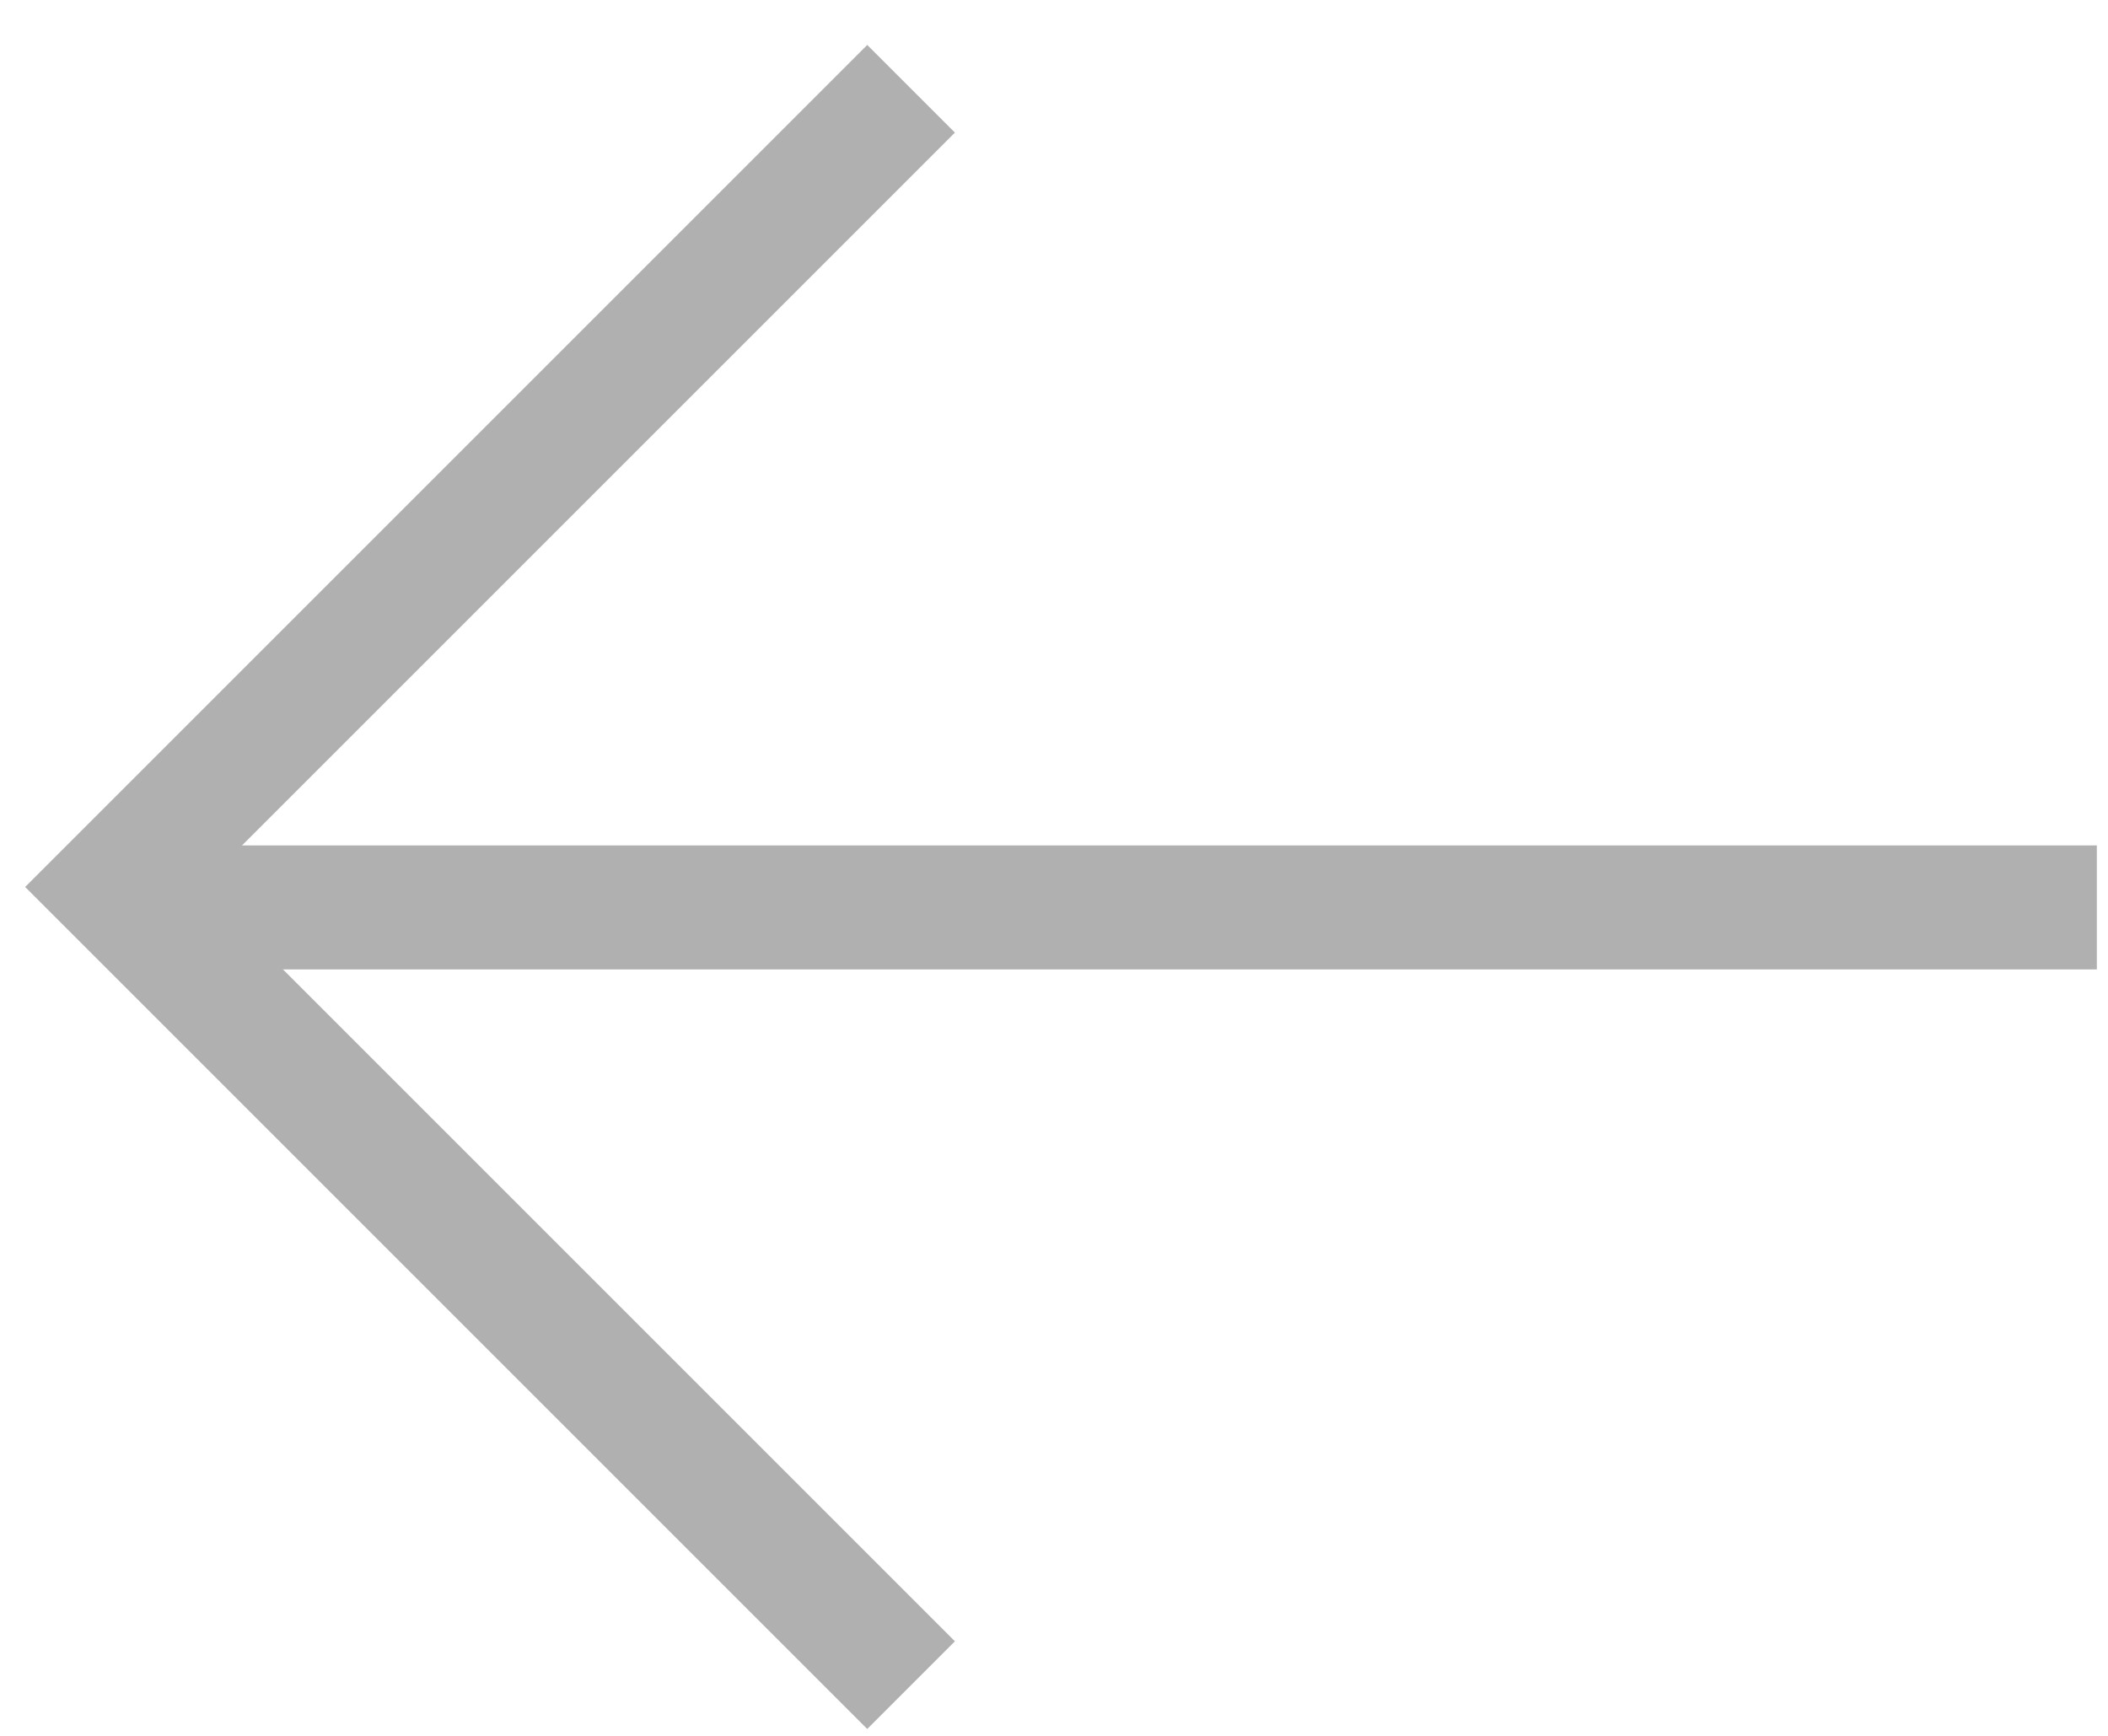 <svg width="34" height="28" viewBox="0 0 34 28" fill="none" xmlns="http://www.w3.org/2000/svg">
<path d="M14.695 27.182L1.82 14.307L14.695 1.432" stroke="#B0B0B0" stroke-width="2"/>
<path d="M1.82 14.637L33.82 14.637" stroke="#B0B0B0" stroke-width="2"/>
</svg>
